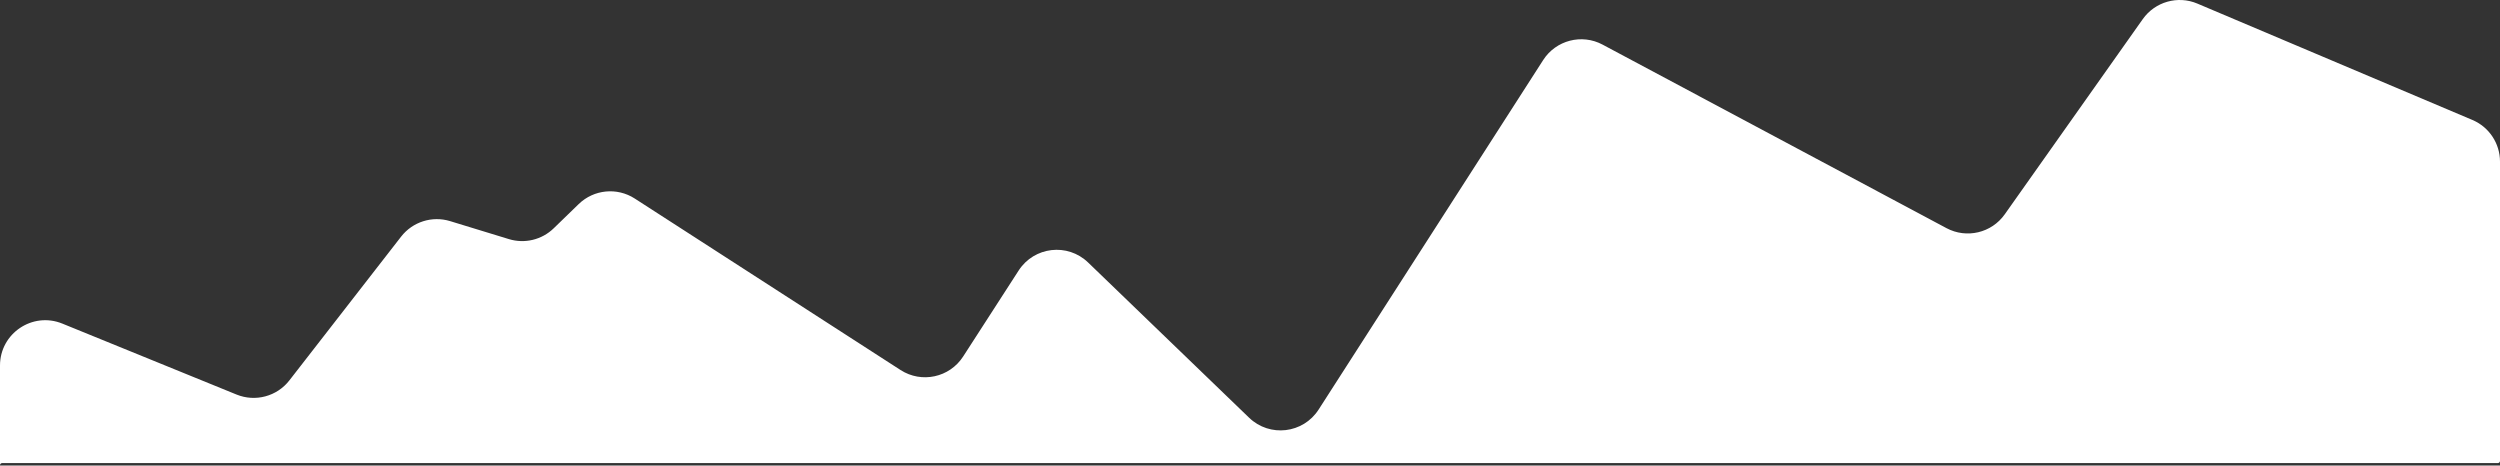 <?xml version="1.0" encoding="UTF-8"?> <svg xmlns="http://www.w3.org/2000/svg" width="1160" height="216" viewBox="0 0 1160 216" fill="none"><rect x="0" y="0" width="1160" height="216" fill="#333333" stroke="none"/> <path d="M1019.57 1.662L1147.18 55.652C1154.95 58.939 1160 66.556 1160 74.992V213.866C1160 214.418 1159.55 214.866 1159 214.866H1C0.448 214.866 0 215.314 0 215.866V169.594C0 154.681 15.11 144.52 28.922 150.146L109.763 183.072C118.478 186.622 128.49 183.941 134.265 176.511L186.118 109.794C191.466 102.913 200.507 100.05 208.841 102.599L236.145 110.949C243.459 113.186 251.41 111.27 256.902 105.947L268.52 94.687C275.534 87.888 286.311 86.824 294.52 92.12L417.859 171.693C427.603 177.98 440.597 175.179 446.886 165.437L472.656 125.519C479.828 114.411 495.357 112.614 504.875 121.791L579.584 193.82C589.116 203.01 604.67 201.193 611.828 190.053L716.031 27.869C721.945 18.664 733.934 15.542 743.586 20.693L903.16 105.854C912.497 110.837 924.083 108.093 930.193 99.452L994.24 8.877C999.938 0.819 1010.48 -2.184 1019.57 1.662Z" fill="white"></path> </svg> 